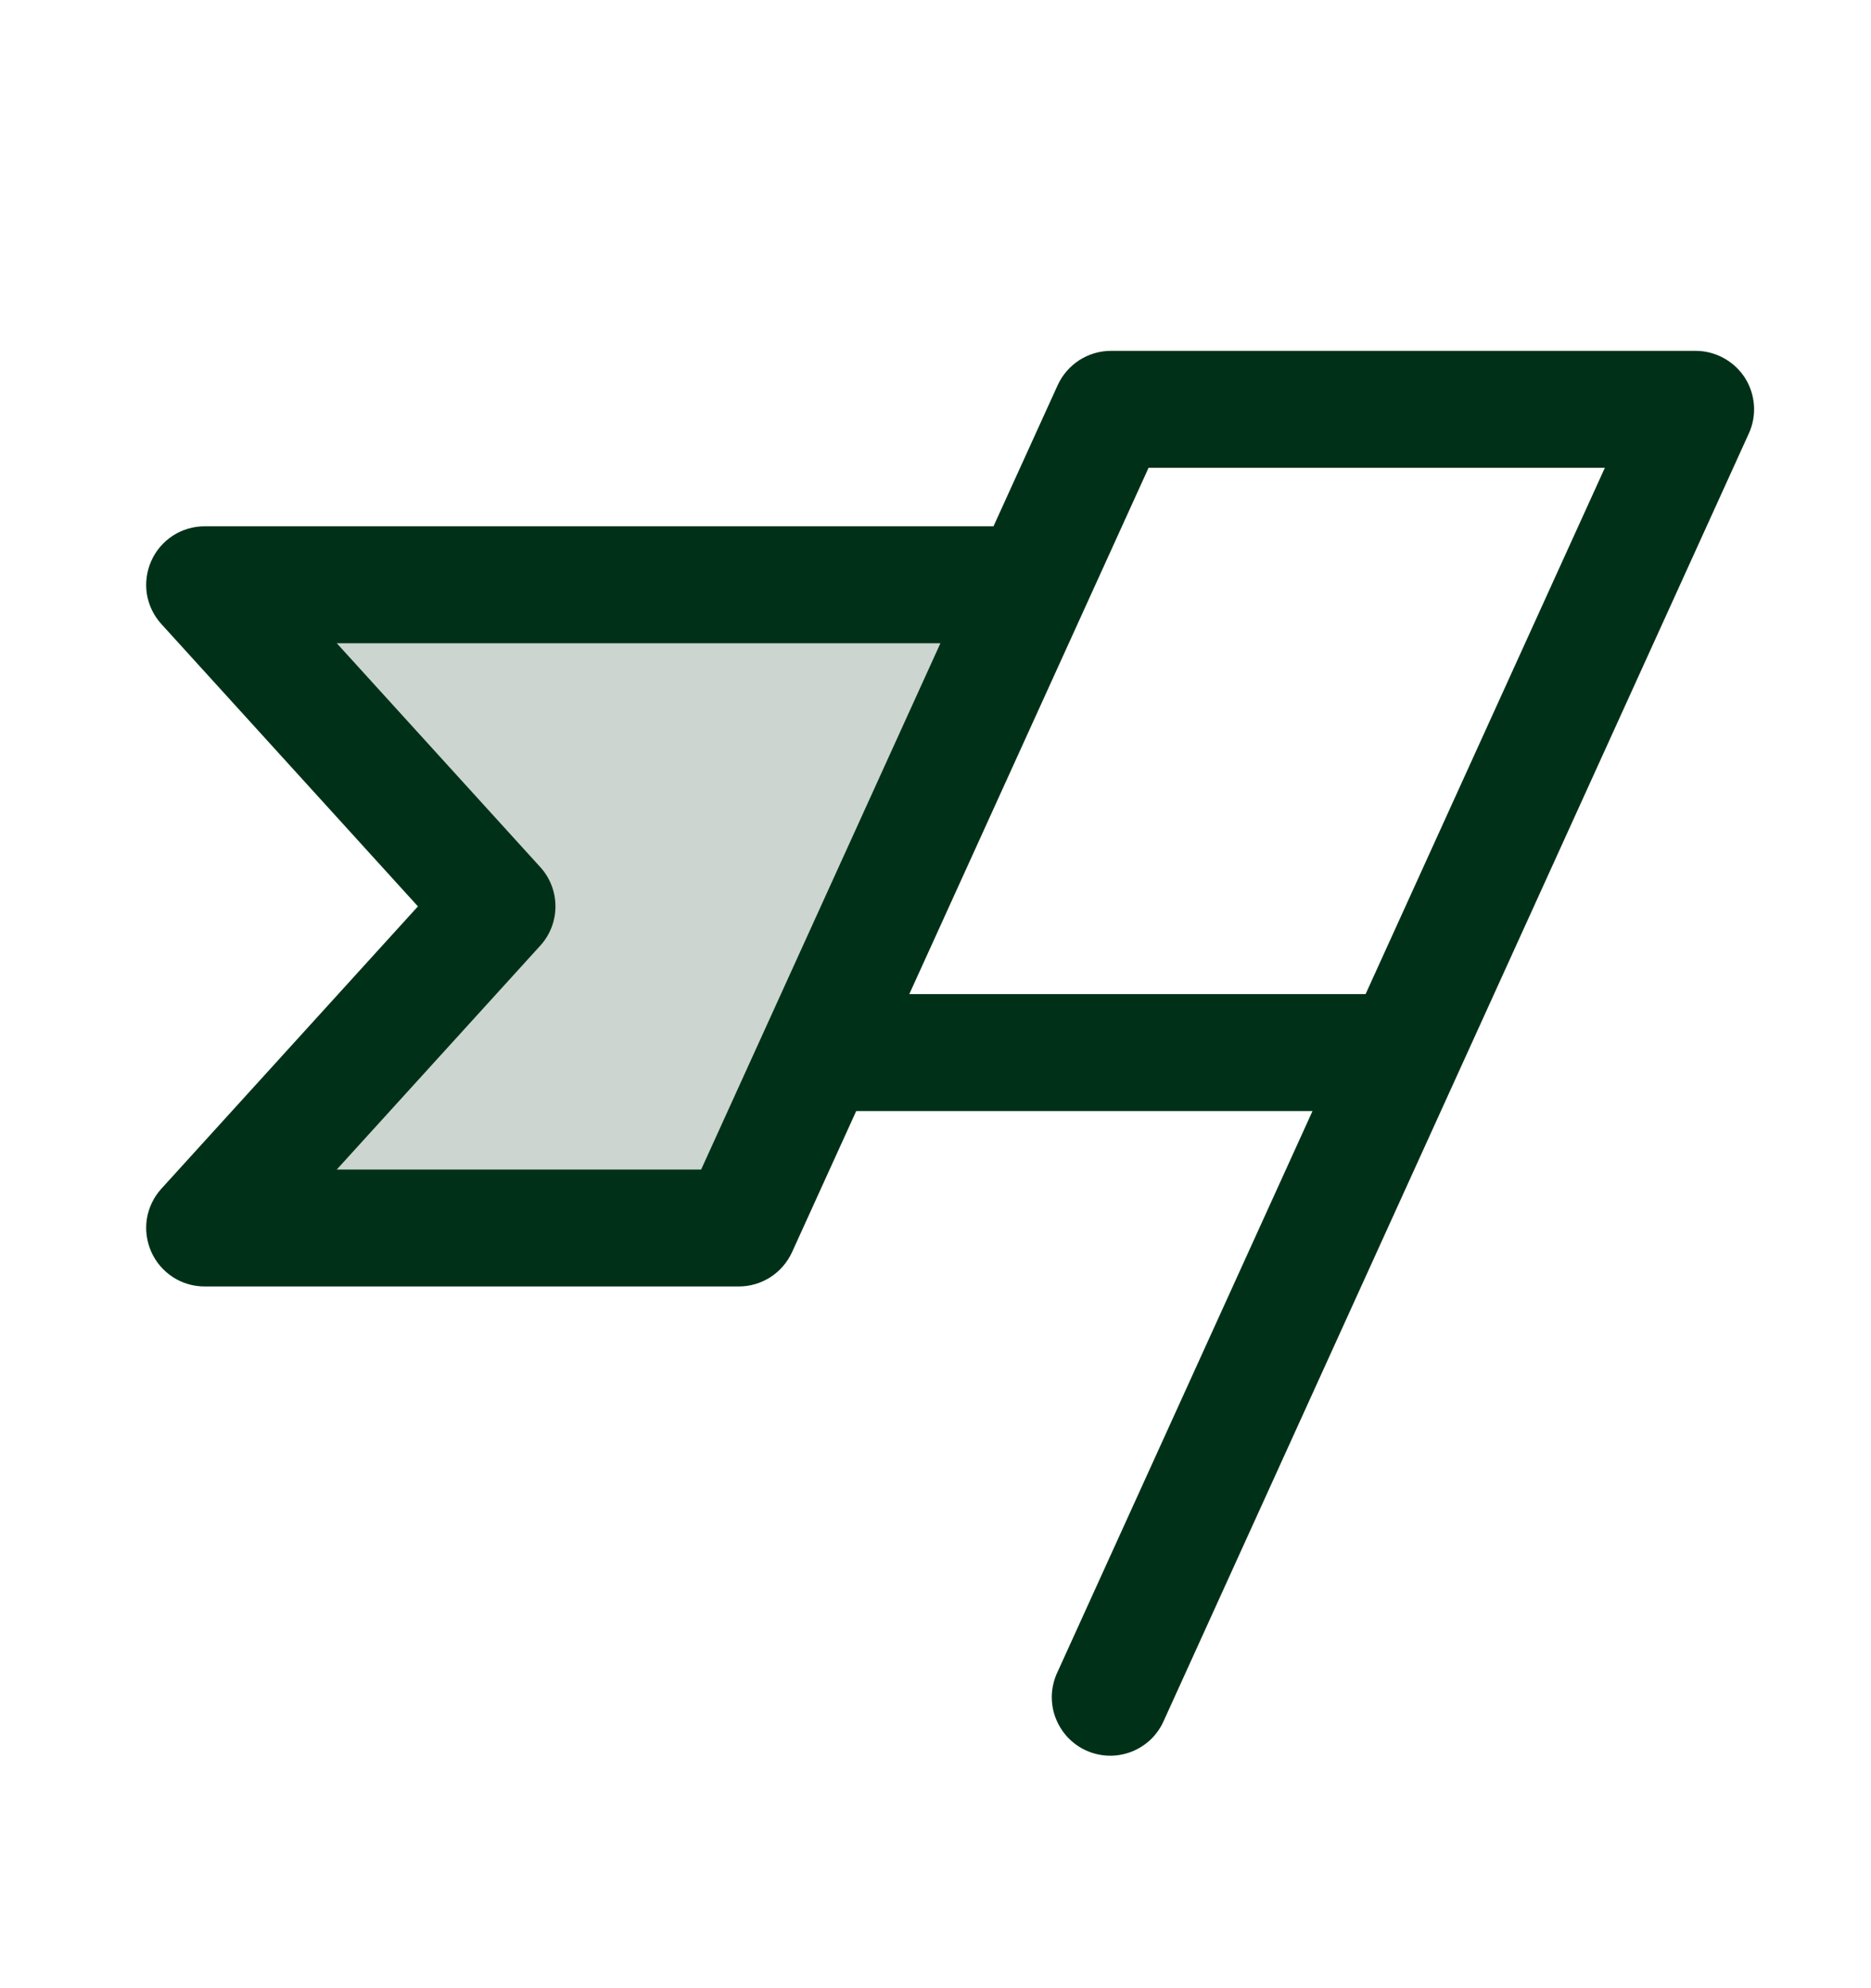 <svg width="16" height="17" viewBox="0 0 16 17" fill="none" xmlns="http://www.w3.org/2000/svg">
<path opacity="0.2" d="M8.818 5L6.318 10.5H1.75L4.25 7.75L1.75 5H8.818Z" fill="#003118"/>
<path d="M14.921 3.229C14.875 3.159 14.813 3.101 14.739 3.061C14.666 3.021 14.584 3 14.5 3H9.5C9.404 3 9.31 3.028 9.229 3.08C9.149 3.132 9.085 3.206 9.045 3.293L8.496 4.5H1.75C1.653 4.5 1.558 4.528 1.477 4.581C1.396 4.634 1.332 4.709 1.293 4.798C1.254 4.886 1.241 4.984 1.256 5.08C1.272 5.176 1.315 5.265 1.38 5.336L3.574 7.75L1.38 10.164C1.315 10.235 1.272 10.325 1.256 10.42C1.241 10.516 1.254 10.614 1.293 10.702C1.332 10.791 1.396 10.866 1.477 10.919C1.558 10.972 1.653 11 1.75 11H6.318C6.414 11 6.508 10.972 6.589 10.92C6.669 10.868 6.733 10.794 6.773 10.707L7.322 9.5H11.224L9.045 14.293C9.016 14.353 8.999 14.418 8.995 14.485C8.992 14.552 9.001 14.619 9.024 14.681C9.047 14.744 9.082 14.802 9.127 14.851C9.172 14.9 9.227 14.94 9.287 14.967C9.348 14.995 9.414 15.01 9.481 15.012C9.548 15.014 9.614 15.002 9.676 14.978C9.738 14.954 9.795 14.917 9.843 14.871C9.891 14.824 9.929 14.768 9.955 14.707L14.955 3.707C14.99 3.631 15.005 3.547 14.999 3.464C14.993 3.38 14.966 3.3 14.921 3.229ZM5.996 10H2.88L4.62 8.086C4.704 7.994 4.75 7.874 4.75 7.75C4.75 7.626 4.704 7.506 4.62 7.414L2.88 5.5H8.042L5.996 10ZM11.678 8.5H7.776L9.822 4H13.724L11.678 8.5Z" fill="#003118"/>
</svg>
